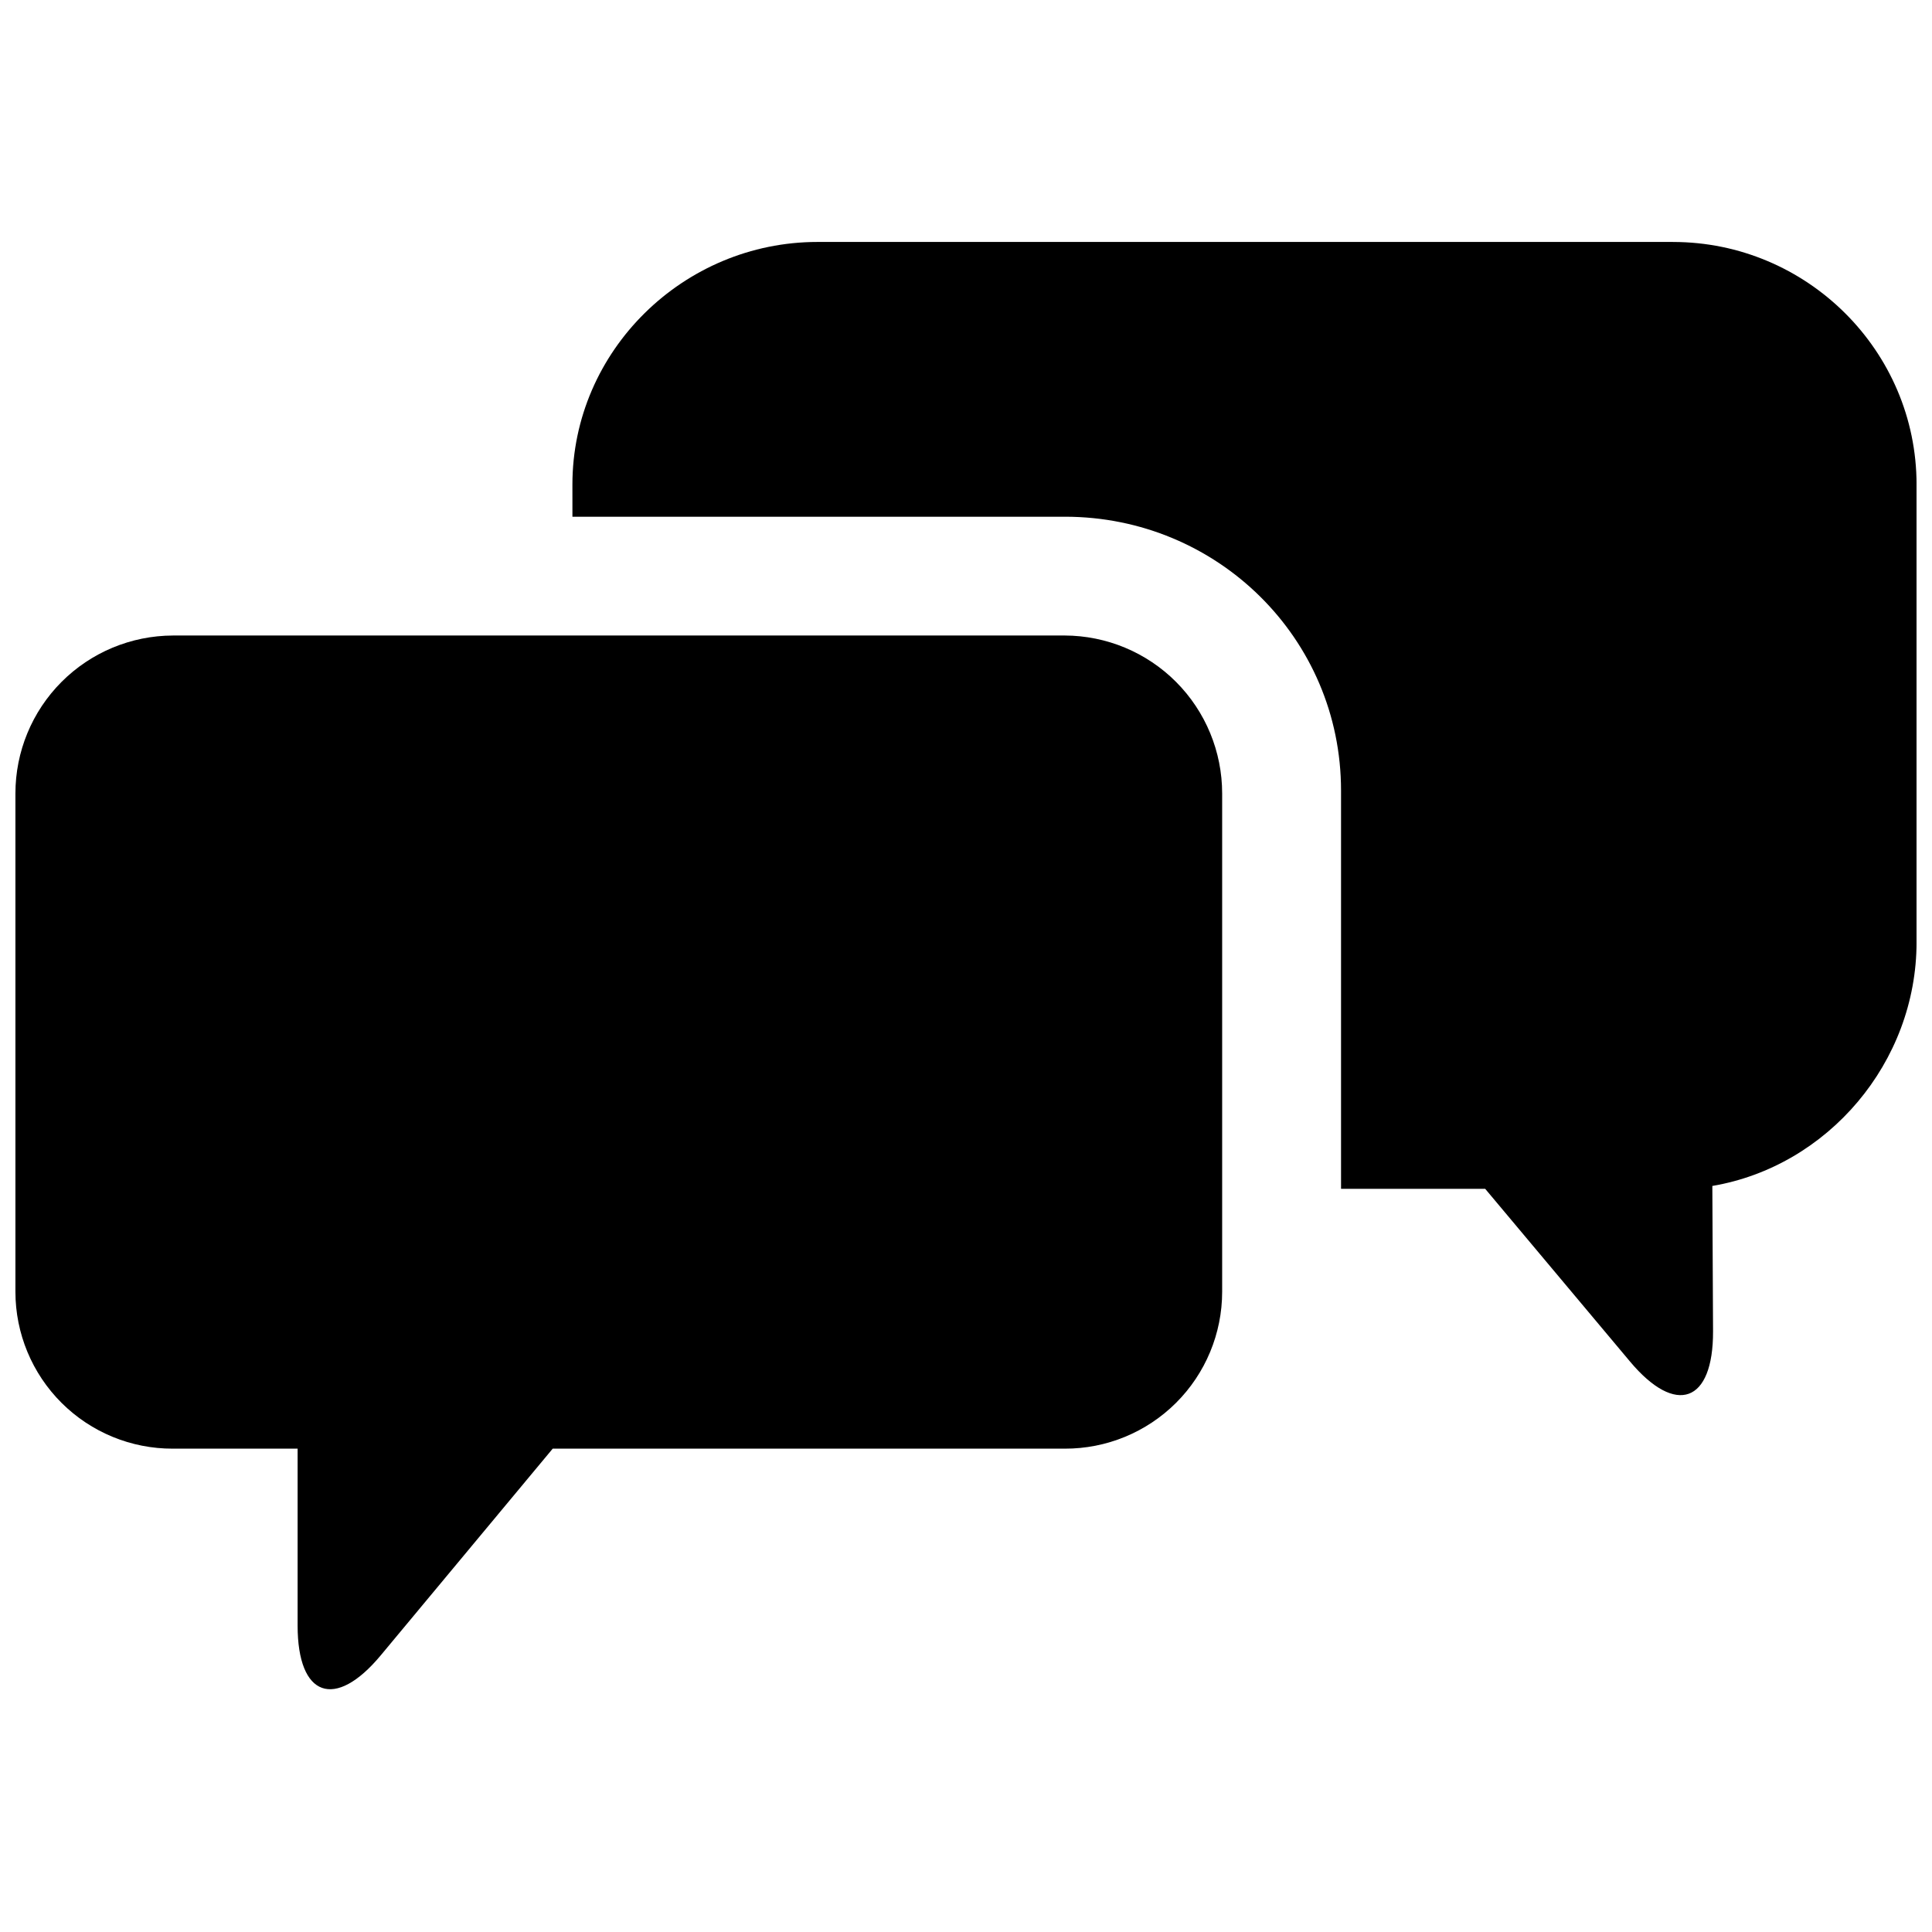<?xml version="1.0" encoding="UTF-8"?>
<!-- The Best Svg Icon site in the world: iconSvg.co, Visit us! https://iconsvg.co -->
<svg width="800px" height="800px" version="1.1" viewBox="144 144 512 512" xmlns="http://www.w3.org/2000/svg">
 <defs>
  <clipPath id="b">
   <path d="m148.09 312h319.91v280h-319.91z"/>
  </clipPath>
  <clipPath id="a">
   <path d="m295 208h356.9v306h-356.9z"/>
  </clipPath>
 </defs>
 <g>
  <g clip-path="url(#b)">
   <path d="m426.17 312.42h-236.36c-11.082 0.035-21.695 4.461-29.516 12.309-7.824 7.852-12.211 18.48-12.207 29.562v132.05-0.004c0.004 11.051 4.406 21.645 12.234 29.445 7.828 7.801 18.438 12.164 29.488 12.129h33.062v46.887c0 18.941 9.918 22.453 22.043 7.871l45.559-54.758h135.69c11.051 0.035 21.66-4.328 29.488-12.129 7.828-7.801 12.23-18.395 12.234-29.445v-132.05c0.004-11.082-4.383-21.711-12.207-29.562-7.82-7.848-18.434-12.273-29.516-12.309z"/>
  </g>
  <g clip-path="url(#a)">
   <path d="m587.35 208.12h-226.71c-35.484 0-64.945 28.82-64.945 64.305l0.004 8.512h130.53c40.344 0 73.16 32.207 73.16 72.57v105.54h38.199l38.375 45.766c12.172 14.516 22.082 10.922 22.012-8.02l-0.188-38.504c30.574-5.188 54.121-32.688 54.121-64.629v-121.23c0-35.484-29.066-64.305-64.551-64.305z"/>
  </g>
 </g>
</svg>
